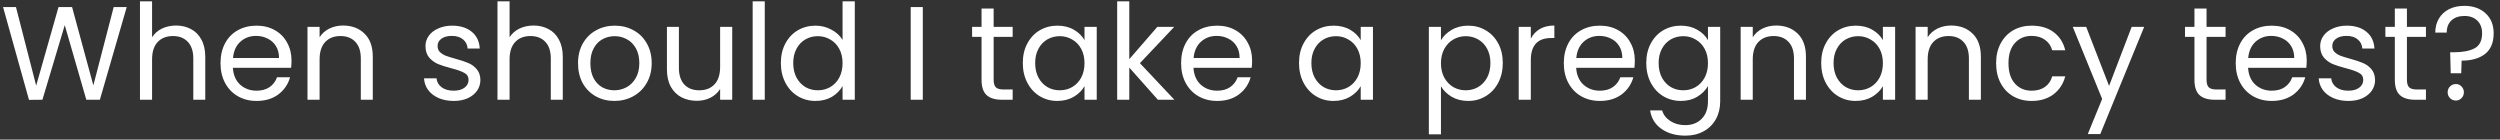 <svg width="376" height="21" viewBox="0 0 376 21" fill="none" xmlns="http://www.w3.org/2000/svg">
<rect x="0" y="0" width="376" height="21" fill="#333333" stroke="none"/>
<path d="M19.06 1.06L15.02 15H12.98L9.74 3.78L6.38 15L4.36 15.02L0.46 1.06H2.4L5.44 12.88L8.8 1.06H10.84L14.04 12.84L17.1 1.06H19.06ZM26.492 3.84C27.318 3.84 28.065 4.02 28.732 4.38C29.398 4.727 29.918 5.253 30.292 5.96C30.678 6.667 30.872 7.527 30.872 8.54V15H29.072V8.8C29.072 7.707 28.798 6.873 28.252 6.3C27.705 5.713 26.958 5.42 26.012 5.42C25.052 5.42 24.285 5.72 23.712 6.32C23.152 6.92 22.872 7.793 22.872 8.94V15H21.052V0.2H22.872V5.6C23.232 5.04 23.725 4.607 24.352 4.3C24.992 3.993 25.705 3.84 26.492 3.84ZM43.845 9.1C43.845 9.447 43.825 9.813 43.785 10.2H35.025C35.091 11.28 35.458 12.127 36.125 12.74C36.805 13.34 37.625 13.64 38.585 13.64C39.371 13.64 40.025 13.46 40.545 13.1C41.078 12.727 41.451 12.233 41.665 11.62H43.625C43.331 12.673 42.745 13.533 41.865 14.2C40.985 14.853 39.891 15.18 38.585 15.18C37.545 15.18 36.611 14.947 35.785 14.48C34.971 14.013 34.331 13.353 33.865 12.5C33.398 11.633 33.165 10.633 33.165 9.5C33.165 8.367 33.391 7.373 33.845 6.52C34.298 5.667 34.931 5.013 35.745 4.56C36.571 4.093 37.518 3.86 38.585 3.86C39.625 3.86 40.545 4.087 41.345 4.54C42.145 4.993 42.758 5.62 43.185 6.42C43.625 7.207 43.845 8.1 43.845 9.1ZM41.965 8.72C41.965 8.027 41.811 7.433 41.505 6.94C41.198 6.433 40.778 6.053 40.245 5.8C39.725 5.533 39.145 5.4 38.505 5.4C37.585 5.4 36.798 5.693 36.145 6.28C35.505 6.867 35.138 7.68 35.045 8.72H41.965ZM51.587 3.84C52.92 3.84 54 4.247 54.827 5.06C55.654 5.86 56.067 7.02 56.067 8.54V15H54.267V8.8C54.267 7.707 53.994 6.873 53.447 6.3C52.9 5.713 52.154 5.42 51.207 5.42C50.247 5.42 49.48 5.72 48.907 6.32C48.347 6.92 48.067 7.793 48.067 8.94V15H46.247V4.04H48.067V5.6C48.427 5.04 48.914 4.607 49.527 4.3C50.154 3.993 50.84 3.84 51.587 3.84ZM68.252 15.18C67.412 15.18 66.659 15.04 65.992 14.76C65.325 14.467 64.799 14.067 64.412 13.56C64.025 13.04 63.812 12.447 63.772 11.78H65.652C65.705 12.327 65.959 12.773 66.412 13.12C66.879 13.467 67.485 13.64 68.232 13.64C68.925 13.64 69.472 13.487 69.872 13.18C70.272 12.873 70.472 12.487 70.472 12.02C70.472 11.54 70.259 11.187 69.832 10.96C69.405 10.72 68.745 10.487 67.852 10.26C67.039 10.047 66.372 9.833 65.852 9.62C65.345 9.393 64.905 9.067 64.532 8.64C64.172 8.2 63.992 7.627 63.992 6.92C63.992 6.36 64.159 5.847 64.492 5.38C64.825 4.913 65.299 4.547 65.912 4.28C66.525 4 67.225 3.86 68.012 3.86C69.225 3.86 70.205 4.167 70.952 4.78C71.699 5.393 72.099 6.233 72.152 7.3H70.332C70.292 6.727 70.059 6.267 69.632 5.92C69.219 5.573 68.659 5.4 67.952 5.4C67.299 5.4 66.779 5.54 66.392 5.82C66.005 6.1 65.812 6.467 65.812 6.92C65.812 7.28 65.925 7.58 66.152 7.82C66.392 8.047 66.685 8.233 67.032 8.38C67.392 8.513 67.885 8.667 68.512 8.84C69.299 9.053 69.939 9.267 70.432 9.48C70.925 9.68 71.345 9.987 71.692 10.4C72.052 10.813 72.239 11.353 72.252 12.02C72.252 12.62 72.085 13.16 71.752 13.64C71.419 14.12 70.945 14.5 70.332 14.78C69.732 15.047 69.039 15.18 68.252 15.18ZM80.261 3.84C81.088 3.84 81.835 4.02 82.501 4.38C83.168 4.727 83.688 5.253 84.061 5.96C84.448 6.667 84.641 7.527 84.641 8.54V15H82.841V8.8C82.841 7.707 82.568 6.873 82.021 6.3C81.475 5.713 80.728 5.42 79.781 5.42C78.821 5.42 78.055 5.72 77.481 6.32C76.921 6.92 76.641 7.793 76.641 8.94V15H74.821V0.2H76.641V5.6C77.001 5.04 77.495 4.607 78.121 4.3C78.761 3.993 79.475 3.84 80.261 3.84ZM92.394 15.18C91.368 15.18 90.434 14.947 89.594 14.48C88.768 14.013 88.114 13.353 87.634 12.5C87.168 11.633 86.934 10.633 86.934 9.5C86.934 8.38 87.174 7.393 87.654 6.54C88.148 5.673 88.814 5.013 89.654 4.56C90.494 4.093 91.434 3.86 92.474 3.86C93.514 3.86 94.454 4.093 95.294 4.56C96.134 5.013 96.794 5.667 97.274 6.52C97.768 7.373 98.014 8.367 98.014 9.5C98.014 10.633 97.761 11.633 97.254 12.5C96.761 13.353 96.088 14.013 95.234 14.48C94.381 14.947 93.434 15.18 92.394 15.18ZM92.394 13.58C93.048 13.58 93.661 13.427 94.234 13.12C94.808 12.813 95.268 12.353 95.614 11.74C95.974 11.127 96.154 10.38 96.154 9.5C96.154 8.62 95.981 7.873 95.634 7.26C95.288 6.647 94.834 6.193 94.274 5.9C93.714 5.593 93.108 5.44 92.454 5.44C91.788 5.44 91.174 5.593 90.614 5.9C90.068 6.193 89.628 6.647 89.294 7.26C88.961 7.873 88.794 8.62 88.794 9.5C88.794 10.393 88.954 11.147 89.274 11.76C89.608 12.373 90.048 12.833 90.594 13.14C91.141 13.433 91.741 13.58 92.394 13.58ZM110.127 4.04V15H108.307V13.38C107.961 13.94 107.474 14.38 106.847 14.7C106.234 15.007 105.554 15.16 104.807 15.16C103.954 15.16 103.187 14.987 102.507 14.64C101.827 14.28 101.287 13.747 100.887 13.04C100.501 12.333 100.307 11.473 100.307 10.46V4.04H102.107V10.22C102.107 11.3 102.381 12.133 102.927 12.72C103.474 13.293 104.221 13.58 105.167 13.58C106.141 13.58 106.907 13.28 107.467 12.68C108.027 12.08 108.307 11.207 108.307 10.06V4.04H110.127ZM115.02 0.2V15H113.2V0.2H115.02ZM117.442 9.48C117.442 8.36 117.669 7.38 118.122 6.54C118.575 5.687 119.195 5.027 119.982 4.56C120.782 4.093 121.675 3.86 122.662 3.86C123.515 3.86 124.309 4.06 125.042 4.46C125.775 4.847 126.335 5.36 126.722 6V0.2H128.562V15H126.722V12.94C126.362 13.593 125.829 14.133 125.122 14.56C124.415 14.973 123.589 15.18 122.642 15.18C121.669 15.18 120.782 14.94 119.982 14.46C119.195 13.98 118.575 13.307 118.122 12.44C117.669 11.573 117.442 10.587 117.442 9.48ZM126.722 9.5C126.722 8.673 126.555 7.953 126.222 7.34C125.889 6.727 125.435 6.26 124.862 5.94C124.302 5.607 123.682 5.44 123.002 5.44C122.322 5.44 121.702 5.6 121.142 5.92C120.582 6.24 120.135 6.707 119.802 7.32C119.469 7.933 119.302 8.653 119.302 9.48C119.302 10.32 119.469 11.053 119.802 11.68C120.135 12.293 120.582 12.767 121.142 13.1C121.702 13.42 122.322 13.58 123.002 13.58C123.682 13.58 124.302 13.42 124.862 13.1C125.435 12.767 125.889 12.293 126.222 11.68C126.555 11.053 126.722 10.327 126.722 9.5ZM138.79 1.06V15H136.97V1.06H138.79ZM149.444 5.54V12C149.444 12.533 149.557 12.913 149.784 13.14C150.01 13.353 150.404 13.46 150.964 13.46H152.304V15H150.664C149.65 15 148.89 14.767 148.384 14.3C147.877 13.833 147.624 13.067 147.624 12V5.54H146.204V4.04H147.624V1.28H149.444V4.04H152.304V5.54H149.444ZM153.829 9.48C153.829 8.36 154.055 7.38 154.509 6.54C154.962 5.687 155.582 5.027 156.369 4.56C157.169 4.093 158.055 3.86 159.029 3.86C159.989 3.86 160.822 4.067 161.529 4.48C162.235 4.893 162.762 5.413 163.109 6.04V4.04H164.949V15H163.109V12.96C162.749 13.6 162.209 14.133 161.489 14.56C160.782 14.973 159.955 15.18 159.009 15.18C158.035 15.18 157.155 14.94 156.369 14.46C155.582 13.98 154.962 13.307 154.509 12.44C154.055 11.573 153.829 10.587 153.829 9.48ZM163.109 9.5C163.109 8.673 162.942 7.953 162.609 7.34C162.275 6.727 161.822 6.26 161.249 5.94C160.689 5.607 160.069 5.44 159.389 5.44C158.709 5.44 158.089 5.6 157.529 5.92C156.969 6.24 156.522 6.707 156.189 7.32C155.855 7.933 155.689 8.653 155.689 9.48C155.689 10.32 155.855 11.053 156.189 11.68C156.522 12.293 156.969 12.767 157.529 13.1C158.089 13.42 158.709 13.58 159.389 13.58C160.069 13.58 160.689 13.42 161.249 13.1C161.822 12.767 162.275 12.293 162.609 11.68C162.942 11.053 163.109 10.327 163.109 9.5ZM174.144 15L169.844 10.16V15H168.024V0.2H169.844V8.9L174.064 4.04H176.604L171.444 9.5L176.624 15H174.144ZM188.317 9.1C188.317 9.447 188.297 9.813 188.257 10.2H179.497C179.564 11.28 179.931 12.127 180.597 12.74C181.277 13.34 182.097 13.64 183.057 13.64C183.844 13.64 184.497 13.46 185.017 13.1C185.551 12.727 185.924 12.233 186.137 11.62H188.097C187.804 12.673 187.217 13.533 186.337 14.2C185.457 14.853 184.364 15.18 183.057 15.18C182.017 15.18 181.084 14.947 180.257 14.48C179.444 14.013 178.804 13.353 178.337 12.5C177.871 11.633 177.637 10.633 177.637 9.5C177.637 8.367 177.864 7.373 178.317 6.52C178.771 5.667 179.404 5.013 180.217 4.56C181.044 4.093 181.991 3.86 183.057 3.86C184.097 3.86 185.017 4.087 185.817 4.54C186.617 4.993 187.231 5.62 187.657 6.42C188.097 7.207 188.317 8.1 188.317 9.1ZM186.437 8.72C186.437 8.027 186.284 7.433 185.977 6.94C185.671 6.433 185.251 6.053 184.717 5.8C184.197 5.533 183.617 5.4 182.977 5.4C182.057 5.4 181.271 5.693 180.617 6.28C179.977 6.867 179.611 7.68 179.517 8.72H186.437ZM195.372 9.48C195.372 8.36 195.598 7.38 196.052 6.54C196.505 5.687 197.125 5.027 197.912 4.56C198.712 4.093 199.598 3.86 200.572 3.86C201.532 3.86 202.365 4.067 203.072 4.48C203.778 4.893 204.305 5.413 204.652 6.04V4.04H206.492V15H204.652V12.96C204.292 13.6 203.752 14.133 203.032 14.56C202.325 14.973 201.498 15.18 200.552 15.18C199.578 15.18 198.698 14.94 197.912 14.46C197.125 13.98 196.505 13.307 196.052 12.44C195.598 11.573 195.372 10.587 195.372 9.48ZM204.652 9.5C204.652 8.673 204.485 7.953 204.152 7.34C203.818 6.727 203.365 6.26 202.792 5.94C202.232 5.607 201.612 5.44 200.932 5.44C200.252 5.44 199.632 5.6 199.072 5.92C198.512 6.24 198.065 6.707 197.732 7.32C197.398 7.933 197.232 8.653 197.232 9.48C197.232 10.32 197.398 11.053 197.732 11.68C198.065 12.293 198.512 12.767 199.072 13.1C199.632 13.42 200.252 13.58 200.932 13.58C201.612 13.58 202.232 13.42 202.792 13.1C203.365 12.767 203.818 12.293 204.152 11.68C204.485 11.053 204.652 10.327 204.652 9.5ZM216.719 6.06C217.079 5.433 217.613 4.913 218.319 4.5C219.039 4.073 219.873 3.86 220.819 3.86C221.793 3.86 222.673 4.093 223.459 4.56C224.259 5.027 224.886 5.687 225.339 6.54C225.793 7.38 226.019 8.36 226.019 9.48C226.019 10.587 225.793 11.573 225.339 12.44C224.886 13.307 224.259 13.98 223.459 14.46C222.673 14.94 221.793 15.18 220.819 15.18C219.886 15.18 219.059 14.973 218.339 14.56C217.633 14.133 217.093 13.607 216.719 12.98V20.2H214.899V4.04H216.719V6.06ZM224.159 9.48C224.159 8.653 223.993 7.933 223.659 7.32C223.326 6.707 222.873 6.24 222.299 5.92C221.739 5.6 221.119 5.44 220.439 5.44C219.773 5.44 219.153 5.607 218.579 5.94C218.019 6.26 217.566 6.733 217.219 7.36C216.886 7.973 216.719 8.687 216.719 9.5C216.719 10.327 216.886 11.053 217.219 11.68C217.566 12.293 218.019 12.767 218.579 13.1C219.153 13.42 219.773 13.58 220.439 13.58C221.119 13.58 221.739 13.42 222.299 13.1C222.873 12.767 223.326 12.293 223.659 11.68C223.993 11.053 224.159 10.32 224.159 9.48ZM230.235 5.82C230.555 5.193 231.008 4.707 231.595 4.36C232.195 4.013 232.922 3.84 233.775 3.84V5.72H233.295C231.255 5.72 230.235 6.827 230.235 9.04V15H228.415V4.04H230.235V5.82ZM245.876 9.1C245.876 9.447 245.856 9.813 245.816 10.2H237.056C237.123 11.28 237.489 12.127 238.156 12.74C238.836 13.34 239.656 13.64 240.616 13.64C241.403 13.64 242.056 13.46 242.576 13.1C243.109 12.727 243.483 12.233 243.696 11.62H245.656C245.363 12.673 244.776 13.533 243.896 14.2C243.016 14.853 241.923 15.18 240.616 15.18C239.576 15.18 238.643 14.947 237.816 14.48C237.003 14.013 236.363 13.353 235.896 12.5C235.429 11.633 235.196 10.633 235.196 9.5C235.196 8.367 235.423 7.373 235.876 6.52C236.329 5.667 236.963 5.013 237.776 4.56C238.603 4.093 239.549 3.86 240.616 3.86C241.656 3.86 242.576 4.087 243.376 4.54C244.176 4.993 244.789 5.62 245.216 6.42C245.656 7.207 245.876 8.1 245.876 9.1ZM243.996 8.72C243.996 8.027 243.843 7.433 243.536 6.94C243.229 6.433 242.809 6.053 242.276 5.8C241.756 5.533 241.176 5.4 240.536 5.4C239.616 5.4 238.829 5.693 238.176 6.28C237.536 6.867 237.169 7.68 237.076 8.72H243.996ZM252.798 3.86C253.745 3.86 254.572 4.067 255.278 4.48C255.998 4.893 256.532 5.413 256.878 6.04V4.04H258.718V15.24C258.718 16.24 258.505 17.127 258.078 17.9C257.652 18.687 257.038 19.3 256.238 19.74C255.452 20.18 254.532 20.4 253.478 20.4C252.038 20.4 250.838 20.06 249.878 19.38C248.918 18.7 248.352 17.773 248.178 16.6H249.978C250.178 17.267 250.592 17.8 251.218 18.2C251.845 18.613 252.598 18.82 253.478 18.82C254.478 18.82 255.292 18.507 255.918 17.88C256.558 17.253 256.878 16.373 256.878 15.24V12.94C256.518 13.58 255.985 14.113 255.278 14.54C254.572 14.967 253.745 15.18 252.798 15.18C251.825 15.18 250.938 14.94 250.138 14.46C249.352 13.98 248.732 13.307 248.278 12.44C247.825 11.573 247.598 10.587 247.598 9.48C247.598 8.36 247.825 7.38 248.278 6.54C248.732 5.687 249.352 5.027 250.138 4.56C250.938 4.093 251.825 3.86 252.798 3.86ZM256.878 9.5C256.878 8.673 256.712 7.953 256.378 7.34C256.045 6.727 255.592 6.26 255.018 5.94C254.458 5.607 253.838 5.44 253.158 5.44C252.478 5.44 251.858 5.6 251.298 5.92C250.738 6.24 250.292 6.707 249.958 7.32C249.625 7.933 249.458 8.653 249.458 9.48C249.458 10.32 249.625 11.053 249.958 11.68C250.292 12.293 250.738 12.767 251.298 13.1C251.858 13.42 252.478 13.58 253.158 13.58C253.838 13.58 254.458 13.42 255.018 13.1C255.592 12.767 256.045 12.293 256.378 11.68C256.712 11.053 256.878 10.327 256.878 9.5ZM267.134 3.84C268.467 3.84 269.547 4.247 270.374 5.06C271.201 5.86 271.614 7.02 271.614 8.54V15H269.814V8.8C269.814 7.707 269.541 6.873 268.994 6.3C268.447 5.713 267.701 5.42 266.754 5.42C265.794 5.42 265.027 5.72 264.454 6.32C263.894 6.92 263.614 7.793 263.614 8.94V15H261.794V4.04H263.614V5.6C263.974 5.04 264.461 4.607 265.074 4.3C265.701 3.993 266.387 3.84 267.134 3.84ZM273.907 9.48C273.907 8.36 274.134 7.38 274.587 6.54C275.04 5.687 275.66 5.027 276.447 4.56C277.247 4.093 278.134 3.86 279.107 3.86C280.067 3.86 280.9 4.067 281.607 4.48C282.314 4.893 282.84 5.413 283.187 6.04V4.04H285.027V15H283.187V12.96C282.827 13.6 282.287 14.133 281.567 14.56C280.86 14.973 280.034 15.18 279.087 15.18C278.114 15.18 277.234 14.94 276.447 14.46C275.66 13.98 275.04 13.307 274.587 12.44C274.134 11.573 273.907 10.587 273.907 9.48ZM283.187 9.5C283.187 8.673 283.02 7.953 282.687 7.34C282.354 6.727 281.9 6.26 281.327 5.94C280.767 5.607 280.147 5.44 279.467 5.44C278.787 5.44 278.167 5.6 277.607 5.92C277.047 6.24 276.6 6.707 276.267 7.32C275.934 7.933 275.767 8.653 275.767 9.48C275.767 10.32 275.934 11.053 276.267 11.68C276.6 12.293 277.047 12.767 277.607 13.1C278.167 13.42 278.787 13.58 279.467 13.58C280.147 13.58 280.767 13.42 281.327 13.1C281.9 12.767 282.354 12.293 282.687 11.68C283.02 11.053 283.187 10.327 283.187 9.5ZM293.443 3.84C294.776 3.84 295.856 4.247 296.683 5.06C297.509 5.86 297.923 7.02 297.923 8.54V15H296.123V8.8C296.123 7.707 295.849 6.873 295.303 6.3C294.756 5.713 294.009 5.42 293.063 5.42C292.103 5.42 291.336 5.72 290.763 6.32C290.203 6.92 289.923 7.793 289.923 8.94V15H288.103V4.04H289.923V5.6C290.283 5.04 290.769 4.607 291.383 4.3C292.009 3.993 292.696 3.84 293.443 3.84ZM300.215 9.5C300.215 8.367 300.442 7.38 300.895 6.54C301.349 5.687 301.975 5.027 302.775 4.56C303.589 4.093 304.515 3.86 305.555 3.86C306.902 3.86 308.009 4.187 308.875 4.84C309.755 5.493 310.335 6.4 310.615 7.56H308.655C308.469 6.893 308.102 6.367 307.555 5.98C307.022 5.593 306.355 5.4 305.555 5.4C304.515 5.4 303.675 5.76 303.035 6.48C302.395 7.187 302.075 8.193 302.075 9.5C302.075 10.82 302.395 11.84 303.035 12.56C303.675 13.28 304.515 13.64 305.555 13.64C306.355 13.64 307.022 13.453 307.555 13.08C308.089 12.707 308.455 12.173 308.655 11.48H310.615C310.322 12.6 309.735 13.5 308.855 14.18C307.975 14.847 306.875 15.18 305.555 15.18C304.515 15.18 303.589 14.947 302.775 14.48C301.975 14.013 301.349 13.353 300.895 12.5C300.442 11.647 300.215 10.647 300.215 9.5ZM322.484 4.04L315.884 20.16H314.004L316.164 14.88L311.744 4.04H313.764L317.204 12.92L320.604 4.04H322.484ZM331.865 5.54V12C331.865 12.533 331.979 12.913 332.205 13.14C332.432 13.353 332.825 13.46 333.385 13.46H334.725V15H333.085C332.072 15 331.312 14.767 330.805 14.3C330.299 13.833 330.045 13.067 330.045 12V5.54H328.625V4.04H330.045V1.28H331.865V4.04H334.725V5.54H331.865ZM346.931 9.1C346.931 9.447 346.911 9.813 346.871 10.2H338.111C338.177 11.28 338.544 12.127 339.211 12.74C339.891 13.34 340.711 13.64 341.671 13.64C342.457 13.64 343.111 13.46 343.631 13.1C344.164 12.727 344.537 12.233 344.751 11.62H346.711C346.417 12.673 345.831 13.533 344.951 14.2C344.071 14.853 342.977 15.18 341.671 15.18C340.631 15.18 339.697 14.947 338.871 14.48C338.057 14.013 337.417 13.353 336.951 12.5C336.484 11.633 336.251 10.633 336.251 9.5C336.251 8.367 336.477 7.373 336.931 6.52C337.384 5.667 338.017 5.013 338.831 4.56C339.657 4.093 340.604 3.86 341.671 3.86C342.711 3.86 343.631 4.087 344.431 4.54C345.231 4.993 345.844 5.62 346.271 6.42C346.711 7.207 346.931 8.1 346.931 9.1ZM345.051 8.72C345.051 8.027 344.897 7.433 344.591 6.94C344.284 6.433 343.864 6.053 343.331 5.8C342.811 5.533 342.231 5.4 341.591 5.4C340.671 5.4 339.884 5.693 339.231 6.28C338.591 6.867 338.224 7.68 338.131 8.72H345.051ZM353.213 15.18C352.373 15.18 351.62 15.04 350.953 14.76C350.286 14.467 349.76 14.067 349.373 13.56C348.986 13.04 348.773 12.447 348.733 11.78H350.613C350.666 12.327 350.92 12.773 351.373 13.12C351.84 13.467 352.446 13.64 353.193 13.64C353.886 13.64 354.433 13.487 354.833 13.18C355.233 12.873 355.433 12.487 355.433 12.02C355.433 11.54 355.22 11.187 354.793 10.96C354.366 10.72 353.706 10.487 352.813 10.26C352 10.047 351.333 9.833 350.813 9.62C350.306 9.393 349.866 9.067 349.493 8.64C349.133 8.2 348.953 7.627 348.953 6.92C348.953 6.36 349.12 5.847 349.453 5.38C349.786 4.913 350.26 4.547 350.873 4.28C351.486 4 352.186 3.86 352.973 3.86C354.186 3.86 355.166 4.167 355.913 4.78C356.66 5.393 357.06 6.233 357.113 7.3H355.293C355.253 6.727 355.02 6.267 354.593 5.92C354.18 5.573 353.62 5.4 352.913 5.4C352.26 5.4 351.74 5.54 351.353 5.82C350.966 6.1 350.773 6.467 350.773 6.92C350.773 7.28 350.886 7.58 351.113 7.82C351.353 8.047 351.646 8.233 351.993 8.38C352.353 8.513 352.846 8.667 353.473 8.84C354.26 9.053 354.9 9.267 355.393 9.48C355.886 9.68 356.306 9.987 356.653 10.4C357.013 10.813 357.2 11.353 357.213 12.02C357.213 12.62 357.046 13.16 356.713 13.64C356.38 14.12 355.906 14.5 355.293 14.78C354.693 15.047 354 15.18 353.213 15.18ZM362.002 5.54V12C362.002 12.533 362.116 12.913 362.342 13.14C362.569 13.353 362.962 13.46 363.522 13.46H364.862V15H363.222C362.209 15 361.449 14.767 360.942 14.3C360.436 13.833 360.182 13.067 360.182 12V5.54H358.762V4.04H360.182V1.28H362.002V4.04H364.862V5.54H362.002ZM370.627 0.88C371.947 0.88 373.014 1.253 373.827 2C374.641 2.747 375.047 3.747 375.047 5C375.047 6.4 374.614 7.44 373.747 8.12C372.881 8.787 371.707 9.12 370.227 9.12L370.167 11.02H368.587L368.507 7.86H369.087C370.407 7.86 371.441 7.66 372.187 7.26C372.934 6.86 373.307 6.107 373.307 5C373.307 4.2 373.067 3.567 372.587 3.1C372.107 2.633 371.461 2.4 370.647 2.4C369.821 2.4 369.167 2.627 368.687 3.08C368.221 3.52 367.987 4.127 367.987 4.9H366.267C366.267 4.1 366.447 3.4 366.807 2.8C367.167 2.187 367.674 1.713 368.327 1.38C368.994 1.047 369.761 0.88 370.627 0.88ZM369.367 15.12C369.021 15.12 368.727 15 368.487 14.76C368.247 14.52 368.127 14.227 368.127 13.88C368.127 13.533 368.247 13.24 368.487 13C368.727 12.76 369.021 12.64 369.367 12.64C369.701 12.64 369.981 12.76 370.207 13C370.447 13.24 370.567 13.533 370.567 13.88C370.567 14.227 370.447 14.52 370.207 14.76C369.981 15 369.701 15.12 369.367 15.12Z" fill="white"/>
</svg>
